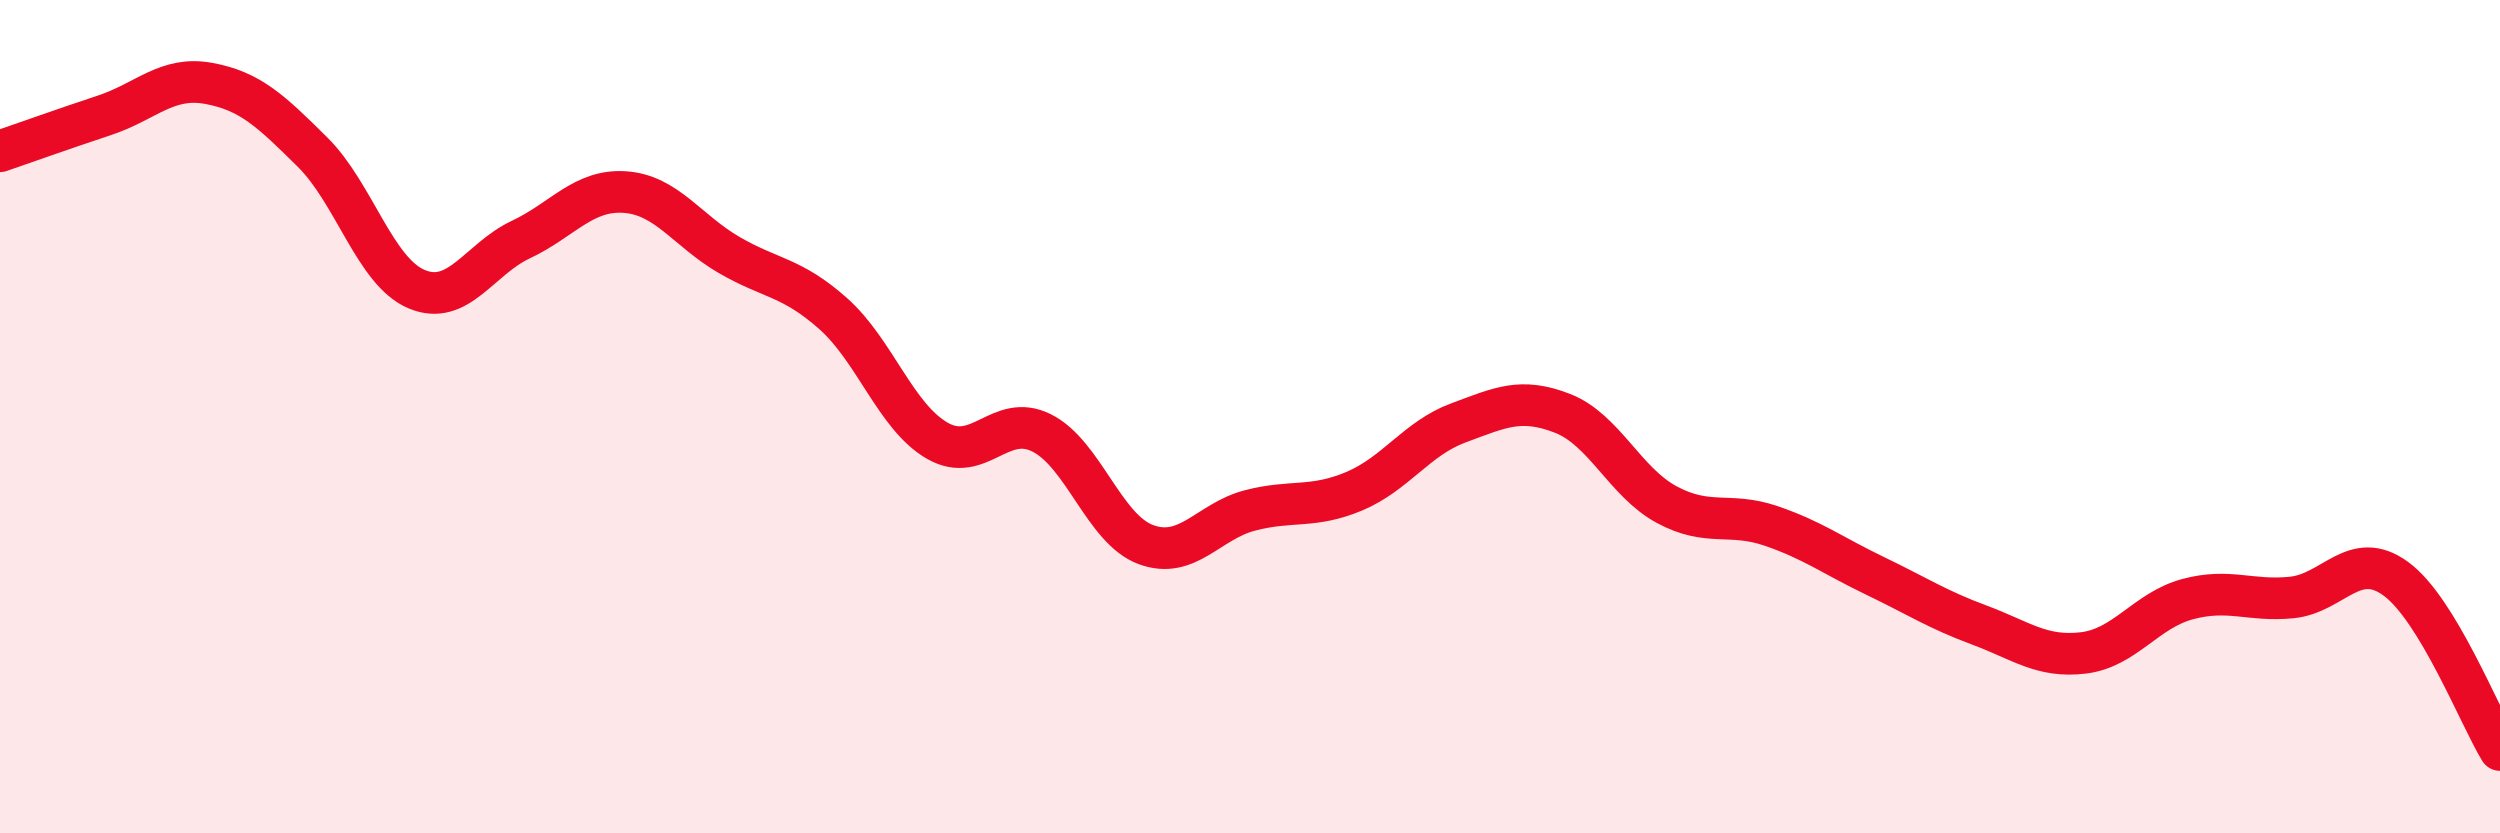 
    <svg width="60" height="20" viewBox="0 0 60 20" xmlns="http://www.w3.org/2000/svg">
      <path
        d="M 0,3.63 C 0.5,3.46 1.5,3.1 2.5,2.77 C 3.5,2.44 4,1.82 5,2 C 6,2.18 6.5,2.66 7.5,3.65 C 8.5,4.64 9,6.52 10,6.94 C 11,7.36 11.5,6.22 12.5,5.75 C 13.5,5.28 14,4.54 15,4.61 C 16,4.68 16.5,5.54 17.5,6.12 C 18.5,6.7 19,6.64 20,7.53 C 21,8.42 21.5,10.01 22.5,10.58 C 23.5,11.15 24,9.89 25,10.39 C 26,10.89 26.5,12.7 27.5,13.07 C 28.5,13.44 29,12.51 30,12.25 C 31,11.99 31.5,12.21 32.5,11.79 C 33.5,11.37 34,10.52 35,10.15 C 36,9.78 36.5,9.53 37.5,9.92 C 38.5,10.31 39,11.57 40,12.11 C 41,12.65 41.5,12.28 42.5,12.62 C 43.5,12.96 44,13.34 45,13.82 C 46,14.3 46.5,14.63 47.5,15 C 48.5,15.37 49,15.79 50,15.67 C 51,15.55 51.5,14.65 52.5,14.38 C 53.5,14.11 54,14.44 55,14.34 C 56,14.24 56.5,13.16 57.5,13.89 C 58.5,14.62 59.5,17.18 60,18L60 20L0 20Z"
        fill="#EB0A25"
        opacity="0.1"
        stroke-linecap="round"
        stroke-linejoin="round"
      />
      <path
        d="M 0,3.63 C 0.5,3.46 1.5,3.1 2.5,2.77 C 3.5,2.44 4,1.82 5,2 C 6,2.18 6.5,2.66 7.5,3.65 C 8.5,4.64 9,6.52 10,6.94 C 11,7.36 11.5,6.22 12.5,5.75 C 13.5,5.28 14,4.54 15,4.61 C 16,4.68 16.5,5.54 17.5,6.12 C 18.5,6.7 19,6.64 20,7.53 C 21,8.42 21.5,10.01 22.5,10.58 C 23.5,11.15 24,9.89 25,10.39 C 26,10.89 26.5,12.7 27.5,13.07 C 28.5,13.44 29,12.51 30,12.25 C 31,11.99 31.5,12.21 32.5,11.79 C 33.5,11.37 34,10.52 35,10.15 C 36,9.78 36.5,9.53 37.5,9.92 C 38.5,10.31 39,11.57 40,12.11 C 41,12.65 41.5,12.28 42.5,12.62 C 43.5,12.96 44,13.34 45,13.82 C 46,14.3 46.5,14.63 47.5,15 C 48.5,15.37 49,15.79 50,15.67 C 51,15.55 51.5,14.65 52.5,14.38 C 53.5,14.11 54,14.44 55,14.34 C 56,14.24 56.5,13.16 57.5,13.89 C 58.5,14.62 59.5,17.18 60,18"
        stroke="#EB0A25"
        stroke-width="1"
        fill="none"
        stroke-linecap="round"
        stroke-linejoin="round"
      />
    </svg>
  